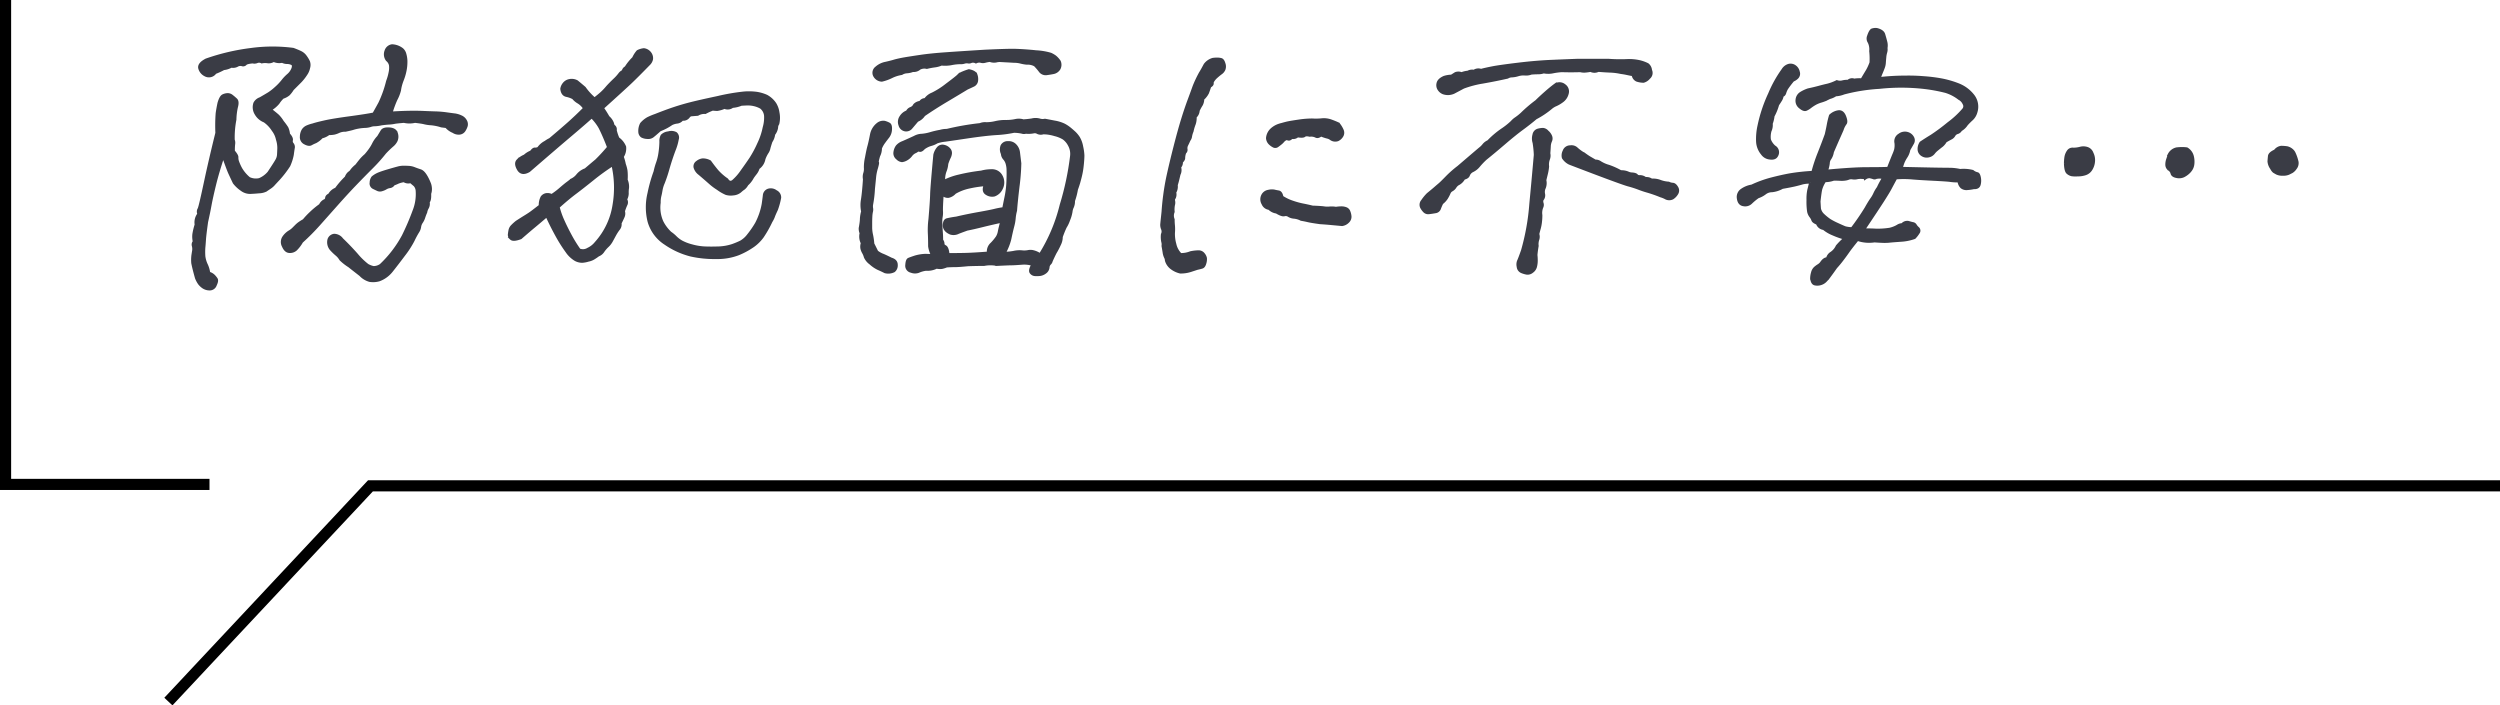 <svg xmlns="http://www.w3.org/2000/svg" width="224.5" height="63.342" viewBox="0 0 224.5 63.342">
  <g id="グループ_17658" data-name="グループ 17658" transform="translate(-132.5 -5589.21)">
    <path id="パス_431891" data-name="パス 431891" d="M18.7-.328a10.285,10.285,0,0,0,2.01-2.625,22.431,22.431,0,0,0,.957-2.229,4.086,4.086,0,0,0,.287-1.791.839.839,0,0,0-.205-.533q-.15-.123-.369-.314a.694.694,0,0,1-.6-.082,2.358,2.358,0,0,0-.533.137,3.107,3.107,0,0,1-.4.164.465.465,0,0,1-.342.232.945.945,0,0,0-.355.123,1.356,1.356,0,0,1-.342.15.511.511,0,0,1-.369,0q-.15-.068-.4-.191a.415.415,0,0,1-.219-.451.8.8,0,0,1,.15-.465,2.094,2.094,0,0,1,.615-.355q.273-.109.834-.273t.82-.232a1.936,1.936,0,0,1,.492-.068q.232,0,.479.014a1.563,1.563,0,0,1,.465.1q.273.109.574.205t.6.67a4.922,4.922,0,0,1,.246.547,1.513,1.513,0,0,1,.068.383,1.226,1.226,0,0,1-.068.465q.027.6-.137.738a.756.756,0,0,1-.068.52,1.191,1.191,0,0,0-.15.41,4.335,4.335,0,0,0-.178.465,1.65,1.65,0,0,1-.205.424.978.978,0,0,0-.164.424,1.084,1.084,0,0,1-.178.451,8,8,0,0,0-.41.766,8.476,8.476,0,0,1-.848,1.313Q20.18-.465,19.66.191A2.553,2.553,0,0,1,18.553,1a1.974,1.974,0,0,1-.848.055,1.788,1.788,0,0,1-.834-.506q-.6-.465-1.012-.793a4.669,4.669,0,0,1-.766-.6,1.617,1.617,0,0,0-.369-.437,4.822,4.822,0,0,1-.506-.492.965.965,0,0,1-.178-.875.579.579,0,0,1,.465-.369.872.872,0,0,1,.7.369q.656.629,1.313,1.367a6.265,6.265,0,0,0,.984.957,1.8,1.8,0,0,0,.533.205A1.127,1.127,0,0,0,18.7-.328Zm6.48-12a1.607,1.607,0,0,1-.6-.437l-.437-.055a4.315,4.315,0,0,0-.916-.191,3.362,3.362,0,0,1-.7-.109q-.273-.055-.766-.109a2.182,2.182,0,0,1-.984,0q-.684.055-.889.1a3.26,3.26,0,0,1-.465.055q-.26.014-.67.068a3.038,3.038,0,0,1-.588.082,1.17,1.17,0,0,0-.4.068,1.77,1.77,0,0,1-.506.082,4.185,4.185,0,0,0-.6.068,3.659,3.659,0,0,0-.451.109q-.164.055-.684.164a1.382,1.382,0,0,0-.588.109,2.094,2.094,0,0,1-.41.15,2.385,2.385,0,0,1-.506.041,1.557,1.557,0,0,1-.629.3,1.988,1.988,0,0,1-.561.438,3.174,3.174,0,0,0-.4.191q-.191.109-.547-.082a.576.576,0,0,1-.328-.588,1.16,1.16,0,0,1,.164-.588.864.864,0,0,1,.342-.287,3.021,3.021,0,0,1,.533-.178q.328-.109,1.053-.273t2.242-.369q1.518-.205,2.174-.342.219-.383.533-.957a10.065,10.065,0,0,0,.7-1.969,4.709,4.709,0,0,0,.232-.82,1.907,1.907,0,0,0,.027-.629.81.81,0,0,0-.287-.465.843.843,0,0,1-.109-.82.675.675,0,0,1,.547-.465,1.571,1.571,0,0,1,.9.328.822.822,0,0,1,.246.383,2.62,2.62,0,0,1,.109.629,4,4,0,0,1-.109,1.039,4.8,4.8,0,0,1-.205.67,4.525,4.525,0,0,0-.178.533,3.844,3.844,0,0,0-.082.424,3.752,3.752,0,0,1-.328.834,9.232,9.232,0,0,0-.437,1.2q.9-.055,1.6-.068t1.3.014q.6.027,1.094.041a8.534,8.534,0,0,1,.971.082q.479.068.738.1a1.83,1.83,0,0,1,.561.164.837.837,0,0,1,.424.383.6.6,0,0,1,.068.438,1.633,1.633,0,0,1-.191.41.565.565,0,0,1-.424.26A.855.855,0,0,1,25.184-12.332ZM13.262-5.715a.871.871,0,0,1,.369-.4.272.272,0,0,0,.191-.246q.014-.178.26-.287a1.149,1.149,0,0,1,.6-.52,7.906,7.906,0,0,1,.9-1.039.938.938,0,0,1,.273-.41.619.619,0,0,0,.219-.219,2.4,2.4,0,0,1,.438-.437q.355-.465.479-.6a4.134,4.134,0,0,1,.342-.328,5.709,5.709,0,0,0,.41-.52,3.69,3.69,0,0,0,.314-.533,2.5,2.5,0,0,1,.424-.588q.164-.273.314-.52t.684-.205q.533.041.629.424a.9.9,0,0,1-.027.629,1.3,1.3,0,0,1-.314.41,8.448,8.448,0,0,0-.711.684,14.387,14.387,0,0,1-1.2,1.34q-.738.738-1.449,1.477t-1.6,1.736q-.889,1-1.641,1.846a19.876,19.876,0,0,1-1.572,1.586,3.148,3.148,0,0,1-.533.7.786.786,0,0,1-.574.191q-.342-.014-.547-.492a.765.765,0,0,1,.041-.807,1.738,1.738,0,0,1,.479-.465,1.8,1.8,0,0,0,.355-.26l.26-.26a2.827,2.827,0,0,1,.26-.232,4.66,4.66,0,0,1,.451-.287A7.29,7.29,0,0,1,12.4-5,7.288,7.288,0,0,1,13.262-5.715Zm-6.4-2.406a1.427,1.427,0,0,0,.943.1,2.221,2.221,0,0,0,.834-.615q.656-.984.752-1.189a1.129,1.129,0,0,0,.109-.4q.014-.191.027-.574a2.459,2.459,0,0,0-.123-.82,2.044,2.044,0,0,0-.383-.834,2.845,2.845,0,0,0-.766-.807,1.5,1.5,0,0,1-.766-.656,1.114,1.114,0,0,1-.109-.957.88.88,0,0,1,.492-.41q.52-.3.766-.451a4.71,4.71,0,0,0,.629-.492,4.913,4.913,0,0,0,.615-.643,3.526,3.526,0,0,1,.506-.533,1.43,1.43,0,0,0,.41-.588q.109-.328-.082-.424a.934.934,0,0,0-.424-.1,1,1,0,0,1-.451-.109,1.185,1.185,0,0,1-.766-.082.809.809,0,0,1-.547.123,1.412,1.412,0,0,0-.52.014.5.5,0,0,0-.424-.027.6.6,0,0,1-.4.027q-.547.055-.643.178a.281.281,0,0,1-.314.068.58.58,0,0,0-.437.068.756.756,0,0,1-.52.068,1.777,1.777,0,0,1-.684.219,6.4,6.4,0,0,1-.766.355.672.672,0,0,1-.875.219.962.962,0,0,1-.52-.629q-.082-.383.6-.738A19.281,19.281,0,0,1,7.027-19.7a14.35,14.35,0,0,1,3.8-.014q.438.164.684.287a1.164,1.164,0,0,1,.424.369,2.837,2.837,0,0,1,.273.451.876.876,0,0,1,.014.561,1.518,1.518,0,0,1-.246.574,4.269,4.269,0,0,1-.506.643l-.7.7a2.719,2.719,0,0,1-.342.451,1.476,1.476,0,0,1-.533.287,2.606,2.606,0,0,0-.41.492,2.674,2.674,0,0,1-.711.6q.52.41.684.561a2.871,2.871,0,0,1,.41.533,5.773,5.773,0,0,1,.4.547,1.677,1.677,0,0,1,.15.574q.3.328.26.533a.373.373,0,0,0,.082.342.438.438,0,0,1,.082.383q-.041.246-.082.574a4.258,4.258,0,0,1-.314.984,9.231,9.231,0,0,1-.9,1.176q-.41.437-.506.547a1.746,1.746,0,0,1-.314.26q-.219.15-.369.246a1.481,1.481,0,0,1-.588.137q-.437.041-.807.055a1.269,1.269,0,0,1-.766-.26,2.948,2.948,0,0,1-.67-.629q-.273-.574-.41-.875t-.574-1.531q-.492,1.477-.766,2.6t-.4,1.8q-.123.684-.314,1.531-.164,1.176-.191,1.6t-.055.7a5.618,5.618,0,0,0,0,.793,2.485,2.485,0,0,0,.219.752,2.485,2.485,0,0,1,.219.752.99.99,0,0,1,.424.232,1.786,1.786,0,0,1,.246.3q.1.15-.082.533a.536.536,0,0,1-.52.369,1.045,1.045,0,0,1-.561-.164,1.552,1.552,0,0,1-.355-.328A2.29,2.29,0,0,1,2.133.82Q1.887-.055,1.8-.52a3.341,3.341,0,0,1,.014-.7q.041-.26.068-.424a1.1,1.1,0,0,0-.027-.41.389.389,0,0,1,.082-.383A2,2,0,0,1,1.9-3.117a6.023,6.023,0,0,1,.205-.848,1.206,1.206,0,0,1,.246-.957.462.462,0,0,1,.027-.465q.109-.273.547-2.324T3.965-12.2a14.83,14.83,0,0,1,.027-1.764q.055-.4.164-.916.164-.574.383-.67a1.027,1.027,0,0,1,.41-.1.6.6,0,0,1,.369.137q.178.137.369.314t.055.67A5.687,5.687,0,0,0,5.605-13.4a8.4,8.4,0,0,0-.15,1.832.7.7,0,0,1,.041.342,4.546,4.546,0,0,0-.027.67q.328.383.314.547a1.064,1.064,0,0,0,.068.41,4.27,4.27,0,0,0,.287.629A3.324,3.324,0,0,0,6.863-8.121ZM39.142-10.91q-.164-.438-.369-.916t-.4-.861a4.358,4.358,0,0,0-.738-.957q-.766.684-1.914,1.654T32.005-8.8q-.656.383-.957-.137t-.055-.779a1.863,1.863,0,0,1,.629-.424A1.76,1.76,0,0,1,32.2-10.5q.191-.273.342-.26a.581.581,0,0,0,.314-.068,1.725,1.725,0,0,1,.629-.547,2.4,2.4,0,0,1,.41-.246q1.039-.875,1.7-1.463t1.395-1.326a1.772,1.772,0,0,0-.533-.533,1.667,1.667,0,0,1-.479-.4,2.3,2.3,0,0,0-.615-.219q-.369-.082-.424-.6a.947.947,0,0,1,.205-.451.821.821,0,0,1,.506-.3.984.984,0,0,1,.656.1q.3.246.684.574a5.314,5.314,0,0,0,.9.984q.383-.3.615-.506a5.48,5.48,0,0,0,.533-.561q.246-.273.615-.629a3.867,3.867,0,0,0,.479-.52.826.826,0,0,1,.328-.273.443.443,0,0,1,.246-.328,4.5,4.5,0,0,1,.684-.848,2.379,2.379,0,0,1,.383-.6,1.611,1.611,0,0,1,.547-.164.812.812,0,0,1,.574.355.734.734,0,0,1,.123.506.858.858,0,0,1-.26.451q-1.066,1.094-1.627,1.627T38.6-14.437q.219.3.52.82a1.38,1.38,0,0,1,.4.574.351.351,0,0,0,.137.26.357.357,0,0,1,.1.342,4.23,4.23,0,0,0,.246.738,1.722,1.722,0,0,1,.6.752,1.346,1.346,0,0,1-.219.889,3.965,3.965,0,0,1,.191.684,3.04,3.04,0,0,1,.15.561,4.575,4.575,0,0,1,.014.834,1.525,1.525,0,0,1,.123.725,2.416,2.416,0,0,0-.027.492,1.108,1.108,0,0,1-.15.533.466.466,0,0,1,.055.424,4.861,4.861,0,0,0-.246.643.7.7,0,0,1-.041.52q-.123.273-.26.547a.662.662,0,0,1-.109.479q-.137.178-.232.328t-.205.355q-.109.205-.246.451a1.771,1.771,0,0,1-.342.438,2.935,2.935,0,0,0-.4.465.887.887,0,0,1-.437.355,4.982,4.982,0,0,1-.424.287,1.491,1.491,0,0,1-.479.178,2.269,2.269,0,0,1-.533.1,1.267,1.267,0,0,1-.6-.15,2.448,2.448,0,0,1-.779-.738,13.188,13.188,0,0,1-.943-1.5q-.479-.875-.861-1.723-.766.656-1.148.971t-1.2,1.025q-.656.246-.848.068a.437.437,0,0,1-.178-.342,3.848,3.848,0,0,1,.055-.383.738.738,0,0,1,.178-.369,4.335,4.335,0,0,1,.438-.4q.465-.3.711-.451t.451-.287q.205-.137.943-.711a1.56,1.56,0,0,1,.164-.779.628.628,0,0,1,.355-.232.8.8,0,0,1,.52.082,7.01,7.01,0,0,0,.793-.6q.41-.355.615-.506t.369-.287a1.487,1.487,0,0,0,.561-.451,1.641,1.641,0,0,1,.7-.479q.738-.629.957-.807A15.987,15.987,0,0,0,39.142-10.91Zm.383,1.559a20.258,20.258,0,0,0-1.8,1.3q-.9.725-1.572,1.23T34.63-5.551a6.946,6.946,0,0,0,.424,1.217q.287.643.67,1.354A11.992,11.992,0,0,0,36.517-1.7a.866.866,0,0,0,.793-.068,1.965,1.965,0,0,0,.711-.561,6.555,6.555,0,0,0,1.613-3.418A9.148,9.148,0,0,0,39.525-9.352Zm6.234-4.074a.665.665,0,0,1-.437.26,1.529,1.529,0,0,0-.52.15,4.683,4.683,0,0,1-1.039.547q-.492.438-.67.574a.687.687,0,0,1-.492.109,1.061,1.061,0,0,1-.465-.123.513.513,0,0,1-.191-.383,1.391,1.391,0,0,1,.15-.725,2.23,2.23,0,0,1,.6-.492,5.983,5.983,0,0,1,.656-.273q1.039-.41,1.75-.643t1.463-.424q.752-.191,2.42-.547a18.721,18.721,0,0,1,2.338-.4,5.447,5.447,0,0,1,1.121.027,3.53,3.53,0,0,1,.889.26,2.143,2.143,0,0,1,.766.7,2.046,2.046,0,0,1,.273.779,2.307,2.307,0,0,1-.014,1,.632.632,0,0,0-.109.355,1.257,1.257,0,0,1-.26.588,1.494,1.494,0,0,1-.246.656q-.137.41-.191.629a1.057,1.057,0,0,1-.164.369,2.885,2.885,0,0,0-.273.561,1.271,1.271,0,0,1-.52.82,1.4,1.4,0,0,1-.246.479q-.164.205-.273.369a2.2,2.2,0,0,1-.492.629,1.215,1.215,0,0,1-.287.355,2.5,2.5,0,0,0-.328.26,1.1,1.1,0,0,1-.629.246,1.483,1.483,0,0,1-.629-.041,3.926,3.926,0,0,1-.752-.437,5.212,5.212,0,0,1-.725-.547q-.369-.328-.916-.793a1.1,1.1,0,0,1-.41-.574A.447.447,0,0,1,47.1-9.57a.983.983,0,0,1,.492-.219,1.317,1.317,0,0,1,.656.164q.355.492.656.848a4.831,4.831,0,0,0,.875.766q.246.383.561.137a4.6,4.6,0,0,0,.779-.889q.465-.643.793-1.135a9.889,9.889,0,0,0,.711-1.326,6.121,6.121,0,0,0,.492-1.463,3.161,3.161,0,0,0,.123-1.066,1.07,1.07,0,0,0-.4-.738,2.339,2.339,0,0,0-.6-.232,2.439,2.439,0,0,0-.533-.068q-.232,0-.643.027a2.531,2.531,0,0,1-.793.191.686.686,0,0,1-.711.082,2.418,2.418,0,0,1-.643.191q-.15,0-.424-.027a5.471,5.471,0,0,0-.656.3,1.159,1.159,0,0,0-.684.164l-.52.041a.361.361,0,0,0-.287.15.6.6,0,0,1-.246.205A.6.6,0,0,1,45.759-13.426ZM45.1-10.8q-.3.766-.588,1.75a12.906,12.906,0,0,1-.437,1.326,2.813,2.813,0,0,0-.205.67q-.055.328-.109.533a2.415,2.415,0,0,0-.055.588,3.151,3.151,0,0,0,.246,1.723,3.586,3.586,0,0,0,.738.984,3.152,3.152,0,0,1,.479.4,2.523,2.523,0,0,0,.547.41,4.188,4.188,0,0,0,.9.342,5.186,5.186,0,0,0,1.135.191q.547.027,1.34,0a4.551,4.551,0,0,0,1.189-.219,7.263,7.263,0,0,0,.752-.314,2.254,2.254,0,0,0,.67-.6,8.455,8.455,0,0,0,.725-1.053,6.022,6.022,0,0,0,.6-1.75q.055-.383.1-.752a.549.549,0,0,1,.355-.492.751.751,0,0,1,.7.123.585.585,0,0,1,.342.561,6.6,6.6,0,0,1-.287,1.053q-.219.465-.273.629a2.4,2.4,0,0,1-.219.438A10.19,10.19,0,0,1,52.978-2.9a3.619,3.619,0,0,1-.834.834,6.98,6.98,0,0,1-1.326.725,5.276,5.276,0,0,1-2,.342,9.717,9.717,0,0,1-2.3-.232,7.1,7.1,0,0,1-2.27-1.039,3.477,3.477,0,0,1-1.477-2,5.33,5.33,0,0,1,0-2.516,13.36,13.36,0,0,1,.547-1.941,5.639,5.639,0,0,1,.219-.779,4.585,4.585,0,0,0,.219-.916,7.582,7.582,0,0,0,.082-.984,1.025,1.025,0,0,1,.109-.547.928.928,0,0,1,.574-.26.857.857,0,0,1,.67.055.5.5,0,0,1,.137.533A4.71,4.71,0,0,1,45.1-10.8ZM76.288-.492q-.711.055-.957.055t-1.312.055a3.04,3.04,0,0,0-1.148,0q-.629,0-1.449.027-.82.082-1.148.082t-.766.027a2.26,2.26,0,0,1-.437.137A1.444,1.444,0,0,1,68.6-.137a1.806,1.806,0,0,1-.957.191,2.423,2.423,0,0,0-.67.191.908.908,0,0,1-.643-.014.509.509,0,0,1-.41-.574q.027-.451.191-.52t.574-.205a3.738,3.738,0,0,1,.943-.15q.287.014.615.014a2.353,2.353,0,0,1-.273-.82q0-.711-.027-1.2A7.646,7.646,0,0,1,68-4.457q.137-1.613.15-2.215t.287-3.555a1.459,1.459,0,0,1,.342-.656.507.507,0,0,1,.492-.123.826.826,0,0,1,.451.26.5.5,0,0,1,.137.4,1.018,1.018,0,0,1-.109.355,3.972,3.972,0,0,0-.219.561,2.206,2.206,0,0,1-.164.684,2.138,2.138,0,0,0-.109.9,5.771,5.771,0,0,1,1.367-.492,16.551,16.551,0,0,1,2-.355,3.475,3.475,0,0,1,.916-.123.925.925,0,0,1,.861.479,1.169,1.169,0,0,1,.027,1.121,1.134,1.134,0,0,1-.643.6.9.9,0,0,1-.7-.137q-.355-.219-.109-.793a9.941,9.941,0,0,0-1.463.219,4.3,4.3,0,0,0-1.271.492,1.079,1.079,0,0,1-.574.342.64.64,0,0,1-.547-.232q-.082,1.148-.068,1.531a2.053,2.053,0,0,1-.027.533,2.5,2.5,0,0,0-.027.6q.014.451.041.766t.027.725a.51.51,0,0,1,.123.328q-.014.137.191.246t.26.711q.711,0,1.463-.014t2.146-.123a.923.923,0,0,1,.3-.82,4.329,4.329,0,0,0,.506-.615,1.5,1.5,0,0,0,.178-.506q.055-.3.219-.9-.9.191-1.736.4t-1.381.314q-.684.246-.9.342a.923.923,0,0,1-.574.014q-.574-.246-.574-.7t.26-.52a8.2,8.2,0,0,1,.834-.15q.93-.219,2-.41t1.449-.287a7.18,7.18,0,0,1,.793-.15q.055-.3.205-1.025A8.56,8.56,0,0,0,75-7.82q.027-.656.014-1.053a2.174,2.174,0,0,0-.1-.629,1.14,1.14,0,0,0-.232-.4.736.736,0,0,1-.178-.437.885.885,0,0,1-.027-.711.574.574,0,0,1,.547-.287.8.8,0,0,1,.656.26,1.09,1.09,0,0,1,.287.6q.041.328.123,1.012a19.293,19.293,0,0,1-.164,2.092q-.164,1.381-.219,2.146a3.892,3.892,0,0,0-.123.7,4.07,4.07,0,0,1-.137.738q-.123.479-.26,1.135a5.191,5.191,0,0,1-.492,1.23l-.027.027a5.658,5.658,0,0,0,.848-.082,2.389,2.389,0,0,1,.738-.055,1.878,1.878,0,0,0,.547-.014,1.069,1.069,0,0,1,.4-.014,1.819,1.819,0,0,1,.7.3,15.073,15.073,0,0,0,1.887-4.471,25.242,25.242,0,0,0,.93-4.389,1.629,1.629,0,0,0-.191-.984,1.723,1.723,0,0,0-.52-.615,2.8,2.8,0,0,0-.779-.314,4.227,4.227,0,0,0-.725-.15q-.219-.014-.328-.014a.649.649,0,0,1-.492-.027.5.5,0,0,0-.383-.055,2.286,2.286,0,0,1-.684.027.506.506,0,0,1-.328,0,3.535,3.535,0,0,0-.738-.082,10.213,10.213,0,0,1-1.6.205q-1.025.068-2.666.314t-1.982.287a3.391,3.391,0,0,0-.67.15,2.013,2.013,0,0,1-.547.232,2.013,2.013,0,0,0-.629.314q-.219.246-.369.205a.247.247,0,0,0-.232.027.813.813,0,0,1-.219.123,1.025,1.025,0,0,0-.342.3,1.355,1.355,0,0,1-.424.355,1.087,1.087,0,0,1-.369.123.686.686,0,0,1-.424-.219.574.574,0,0,1-.219-.561,1.131,1.131,0,0,1,.205-.52,1.253,1.253,0,0,1,.506-.342q.355-.15,1.066-.479A1.437,1.437,0,0,1,67.278-12a3.66,3.66,0,0,0,.779-.15,7.707,7.707,0,0,1,.875-.205,2.087,2.087,0,0,1,.6-.082,23.705,23.705,0,0,1,2.98-.52,1.147,1.147,0,0,1,.547-.082,3.543,3.543,0,0,0,.834-.1,3.927,3.927,0,0,1,.916-.1,3.963,3.963,0,0,0,.875-.082,1.347,1.347,0,0,1,.711.027q.41-.027.766-.082a1.357,1.357,0,0,1,.67,0,.941.941,0,0,0,.506.027q.3.055.861.164a3.244,3.244,0,0,1,.848.26,3.013,3.013,0,0,1,.52.342q.232.191.424.369a2.389,2.389,0,0,1,.369.451,2.4,2.4,0,0,1,.287.807,4.372,4.372,0,0,1,.109.779q0,.246-.041.7t-.1.766q-.055.314-.191.807a7.768,7.768,0,0,1-.246.766A6.287,6.287,0,0,1,80.909-6.1a1.252,1.252,0,0,1-.1.547,1.289,1.289,0,0,0-.123.438,3.29,3.29,0,0,1-.219.738,2.873,2.873,0,0,1-.3.629q-.191.41-.355.875a1.5,1.5,0,0,1-.164.684,6.7,6.7,0,0,1-.314.615q-.1.15-.424.861a.467.467,0,0,1-.15.26.523.523,0,0,0-.137.342.632.632,0,0,1-.273.438,1,1,0,0,1-.437.191,2.412,2.412,0,0,1-.451.014.479.479,0,0,1-.383-.205q-.137-.191.164-.711A2.612,2.612,0,0,0,76.288-.492ZM69.042-18.375a2.14,2.14,0,0,1-.588.164,6.252,6.252,0,0,0-.725.137.926.926,0,0,0-.656.082.767.767,0,0,1-.6.191,1.7,1.7,0,0,1-.547.123,1.035,1.035,0,0,0-.465.15,3.171,3.171,0,0,0-.9.287,4,4,0,0,1-.875.314.784.784,0,0,1-.67-.451.56.56,0,0,1,.178-.67,1.748,1.748,0,0,1,.82-.41q.492-.109.848-.219.41-.109.889-.191t1.408-.219q.93-.137,2.27-.232t3.527-.232q1.777-.082,2.57-.082.984.027,2.023.137a5.673,5.673,0,0,1,1.3.219,2.276,2.276,0,0,1,.4.232,2.041,2.041,0,0,1,.383.424.742.742,0,0,1-.027.656.777.777,0,0,1-.52.355q-.273.055-.615.1a.624.624,0,0,1-.588-.273,5.668,5.668,0,0,0-.437-.506,1.342,1.342,0,0,0-.738-.164,3.419,3.419,0,0,1-.561-.1,2.2,2.2,0,0,0-.561-.068q-.437-.027-.711-.041l-.506-.027a1.266,1.266,0,0,0-.424.041,1.02,1.02,0,0,1-.547-.055,2.677,2.677,0,0,0-.437.082.684.684,0,0,1-.383,0,.638.638,0,0,0-.437.055.56.56,0,0,0-.424-.041.43.43,0,0,1-.287.041.738.738,0,0,0-.342.027.951.951,0,0,1-.355.041,4.228,4.228,0,0,0-.766.082A2.987,2.987,0,0,1,69.042-18.375ZM67.593-15.2a1.393,1.393,0,0,1,.643-.506,7.145,7.145,0,0,0,1.285-.82q.861-.643,1.025-.807a1.2,1.2,0,0,1,.4-.26q.232-.1.561-.205.547.109.643.383a1.127,1.127,0,0,1,.055.547.531.531,0,0,1-.328.41q-.287.137-.533.246-.629.383-1.8,1.08t-2.078,1.326a1.3,1.3,0,0,1-.6.492l-.533.629a.574.574,0,0,1-.561.219.6.6,0,0,1-.465-.451.789.789,0,0,1,.1-.738,1.1,1.1,0,0,1,.561-.451.589.589,0,0,1,.328-.3.589.589,0,0,0,.328-.3.822.822,0,0,1,.52-.246A.488.488,0,0,1,67.593-15.2Zm-4.84,3.145a1.581,1.581,0,0,1,.561-.93.781.781,0,0,1,.615-.178,1.744,1.744,0,0,1,.41.164q.164.1.137.492a1.161,1.161,0,0,1-.232.656q-.205.26-.383.506a2.421,2.421,0,0,0-.287.52,1.5,1.5,0,0,1-.164.684q-.164.574-.109.588t-.082.492a4.444,4.444,0,0,0-.164.779q-.027.3-.109,1.094A10.265,10.265,0,0,1,62.78-5.77a.984.984,0,0,0,0,.328.749.749,0,0,1-.014.314,2.649,2.649,0,0,0-.055.451q-.014.273-.014.533v.492a3.291,3.291,0,0,0,.082.629,5.931,5.931,0,0,1,.109.779l.355.711a2.132,2.132,0,0,0,.492.287q.191.068.793.369.465.137.465.52a.64.64,0,0,1-.219.547,1.12,1.12,0,0,1-.793.082q-.328-.164-.615-.287a2.891,2.891,0,0,1-.7-.479,1.435,1.435,0,0,1-.465-.561,1.658,1.658,0,0,0-.164-.4,1.336,1.336,0,0,1-.15-.383.949.949,0,0,1,.041-.465,1.3,1.3,0,0,1-.109-.9,1.023,1.023,0,0,1-.082-.451q.027-.123.068-.41a3.438,3.438,0,0,0,.041-.465,3,3,0,0,1,.109-.615,2.811,2.811,0,0,1-.014-1.08q.1-.643.178-1.818a1.075,1.075,0,0,1,.027-.533,1.282,1.282,0,0,0,.055-.506,3.826,3.826,0,0,1,.1-.9q.123-.684.219-1.025T62.753-12.059Zm27.63,3.582q-.082.355-.123.52t-.123.438A.982.982,0,0,1,90-6.863a.717.717,0,0,1-.041.492A.306.306,0,0,0,89.9-6.1a.739.739,0,0,1-.014.369,2.121,2.121,0,0,0-.027.615.888.888,0,0,0,0,.684,4.983,4.983,0,0,0,.027.547,3.884,3.884,0,0,1,0,.656,3.371,3.371,0,0,0,.123,1.012,1.833,1.833,0,0,0,.506.93,2.279,2.279,0,0,0,.9-.164,3.65,3.65,0,0,1,.7-.082.546.546,0,0,1,.451.205.845.845,0,0,1,.191.369,1.165,1.165,0,0,1-.055.465q-.082.3-.26.355T92-.027q-.246.082-.629.205A2.858,2.858,0,0,1,90.493.3a2.055,2.055,0,0,1-.752-.342,1.305,1.305,0,0,1-.506-.7.681.681,0,0,0-.082-.3,1.47,1.47,0,0,1-.123-.424q-.041-.26-.1-.588a.867.867,0,0,0-.027-.383,2.132,2.132,0,0,1-.027-.656.587.587,0,0,0,.014-.479.94.94,0,0,1-.068-.492q.027-.287.109-1.053a23.161,23.161,0,0,1,.4-2.994q.26-1.217.643-2.721t.684-2.488q.3-.984.6-1.791t.465-1.271a10.714,10.714,0,0,1,.561-1.189q.15-.232.424-.752a1.336,1.336,0,0,1,.711-.492,3.136,3.136,0,0,1,.383-.027,1.519,1.519,0,0,1,.342.041q.178.041.273.369a.757.757,0,0,1,0,.533.8.8,0,0,1-.273.328,5.331,5.331,0,0,0-.506.424q-.3.328-.273.479t-.219.287q-.137.41-.191.547a1.381,1.381,0,0,1-.191.314,1.378,1.378,0,0,1-.246.26,1.123,1.123,0,0,1-.123.52,4.756,4.756,0,0,0-.287.52.818.818,0,0,1-.273.574A1.718,1.718,0,0,1,91.75-13a3.859,3.859,0,0,0-.191.643,2.1,2.1,0,0,0-.137.465.665.665,0,0,1-.137.328q-.109.246-.205.438a.639.639,0,0,0-.068.383.3.3,0,0,1-.109.3,1.512,1.512,0,0,0-.1.492q.014.137-.205.355a.575.575,0,0,1-.164.465A.83.83,0,0,1,90.383-8.477Zm9.242,2.023a4,4,0,0,0,.93.451,7.142,7.142,0,0,0,.943.26q.424.082.861.191.738.027,1.039.068a1.938,1.938,0,0,0,.506.014,2.081,2.081,0,0,1,.561.027,2.957,2.957,0,0,1,.574-.041,1.127,1.127,0,0,1,.355.082.461.461,0,0,1,.246.273,1.39,1.39,0,0,1,.1.438.6.6,0,0,1-.191.451.913.913,0,0,1-.533.273l-1.08-.1q-.451-.041-.889-.068-.793-.109-1.08-.178t-.615-.123a1.77,1.77,0,0,0-.629-.191,1.082,1.082,0,0,1-.492-.15.478.478,0,0,0-.4-.068q-.205.055-.7-.246a1.124,1.124,0,0,1-.656-.328.686.686,0,0,1-.561-.424.765.765,0,0,1-.041-.725.7.7,0,0,1,.52-.4,1.329,1.329,0,0,1,.52-.027q.164.041.4.082T99.625-6.453Zm-.246-6.453q.547-.164.82-.219t.916-.15a8.275,8.275,0,0,1,1.217-.1,5.3,5.3,0,0,0,.848-.014,1.87,1.87,0,0,1,.793.082q.355.123.711.287a2.241,2.241,0,0,1,.355.574.548.548,0,0,1-.027.506.9.9,0,0,1-.383.355.665.665,0,0,1-.629-.1.848.848,0,0,0-.314-.137,3.636,3.636,0,0,1-.561-.191q-.273.219-.465.109a.963.963,0,0,0-.547-.082q-.355-.082-.479.027t-.615.027a.558.558,0,0,1-.52.137q-.191.219-.355.137t-.41.164a1.4,1.4,0,0,1-.232.232q-.123.1-.287.219a.321.321,0,0,1-.369.014,1.321,1.321,0,0,1-.355-.273.736.736,0,0,1-.178-.437,1.2,1.2,0,0,1,.355-.752A1.873,1.873,0,0,1,99.379-12.906ZM118.15-11.43a7.87,7.87,0,0,1,1.217-1.039,6.393,6.393,0,0,0,.9-.711,1.783,1.783,0,0,1,.355-.314,4.6,4.6,0,0,0,.533-.424,12.264,12.264,0,0,1,1.313-1.121q.3-.3.793-.738t.9-.738a.7.7,0,0,1,.834.055.657.657,0,0,1,.246.738,1.2,1.2,0,0,1-.479.684,2.941,2.941,0,0,1-.533.314,1.7,1.7,0,0,0-.4.232,7.779,7.779,0,0,1-1.422.957q-.547.465-1.217.957t-1.627,1.313q-.957.82-1.641,1.367a6.527,6.527,0,0,0-.629.656,1.614,1.614,0,0,1-.547.438.706.706,0,0,0-.369.383q-.068.219-.424.3a1.2,1.2,0,0,1-.437.465.812.812,0,0,0-.342.3.8.8,0,0,1-.3.287.525.525,0,0,0-.246.287,3.391,3.391,0,0,1-.232.438,1.8,1.8,0,0,1-.41.438,4.469,4.469,0,0,0-.219.506.451.451,0,0,1-.383.287q-.3.055-.547.082a.482.482,0,0,1-.4-.109,1.5,1.5,0,0,1-.287-.383.532.532,0,0,1,.082-.574,3.935,3.935,0,0,1,.492-.6q.437-.355.656-.547t.383-.328q.164-.137.643-.629a9.464,9.464,0,0,1,1.053-.93q1.75-1.5,1.955-1.668a1.856,1.856,0,0,0,.328-.328A1.1,1.1,0,0,1,118.15-11.43Zm1.723-5.77q-1.094.246-2.187.438a9.141,9.141,0,0,0-1.777.465q-.355.191-.875.465a1.343,1.343,0,0,1-.492.109,1.331,1.331,0,0,1-.424-.068.825.825,0,0,1-.383-.3.659.659,0,0,1-.109-.561q.068-.328.561-.547a2.414,2.414,0,0,1,.656-.109l.369-.232a.707.707,0,0,1,.533.014,2.033,2.033,0,0,1,.574-.137.8.8,0,0,1,.547-.082.689.689,0,0,1,.629-.082q.41-.109,1.039-.232t2.324-.328q1.7-.205,3.2-.26.574-.027,2.023-.082h2.9a14.522,14.522,0,0,0,1.545.027,4.3,4.3,0,0,1,1.271.109,3.373,3.373,0,0,1,.656.246.735.735,0,0,1,.273.52.554.554,0,0,1-.15.67.971.971,0,0,1-.492.328,2.028,2.028,0,0,1-.588-.1.607.607,0,0,1-.314-.342.2.2,0,0,0-.205-.178l-.479-.1q-.205-.041-.424-.068a5.477,5.477,0,0,0-.943-.123q-.424-.014-1.107-.068a.751.751,0,0,1-.684,0,4.64,4.64,0,0,1-.506.068,1.366,1.366,0,0,1-.424-.041q-.848.027-1.668,0a5.92,5.92,0,0,0-.807.109,2,2,0,0,1-.807,0,1.632,1.632,0,0,1-.52.082q-.273,0-.6.027a1.294,1.294,0,0,1-.574.082,1.677,1.677,0,0,0-.615.068,2.149,2.149,0,0,1-.547.1A.789.789,0,0,0,119.873-17.2Zm2.488,6.973a9.239,9.239,0,0,0-.109-1.094,1.206,1.206,0,0,1-.014-.7.534.534,0,0,1,.369-.437,1.936,1.936,0,0,1,.451-.068.6.6,0,0,1,.4.219,1.036,1.036,0,0,1,.3.41.527.527,0,0,1-.014.424,1.339,1.339,0,0,0-.109.506q-.014.3-.041.6a.908.908,0,0,1-.041.533,1.4,1.4,0,0,0-.068.643,4.142,4.142,0,0,1-.1.615q-.068.287-.15.615a1.155,1.155,0,0,1-.082.766.907.907,0,0,0-.027.492.578.578,0,0,1-.137.492.5.5,0,0,0,0,.328.476.476,0,0,1-.027.355,1.37,1.37,0,0,0-.082.711,5.286,5.286,0,0,1-.041.656,3.6,3.6,0,0,1-.1.52q-.055.191-.137.52a.75.75,0,0,1,0,.492,1.294,1.294,0,0,0-.055.574q-.082.465-.109.82a4.58,4.58,0,0,1,.027.506,2.195,2.195,0,0,1-.068.533.779.779,0,0,1-.314.451.639.639,0,0,1-.451.15,2.052,2.052,0,0,1-.479-.137.534.534,0,0,1-.328-.451.873.873,0,0,1,.027-.506q.082-.164.355-.93a20.829,20.829,0,0,0,.752-4.211Q122.2-8.367,122.361-10.227Zm4.43-.055q.3.219.465.314l.492.287a.705.705,0,0,1,.437.123,2.843,2.843,0,0,0,.766.342,6.355,6.355,0,0,1,1.094.492,1.519,1.519,0,0,1,.615.1.936.936,0,0,0,.4.1q.328.027.41.137a.328.328,0,0,0,.3.1.8.8,0,0,1,.492.178.773.773,0,0,1,.547.137,1.778,1.778,0,0,1,.766.109,2.6,2.6,0,0,0,.766.164.96.96,0,0,0,.369.1q.205.014.369.3a.5.5,0,0,1,0,.547,1.23,1.23,0,0,1-.383.4.666.666,0,0,1-.574.014,2.418,2.418,0,0,0-.492-.205,11.92,11.92,0,0,0-1.162-.41,8.387,8.387,0,0,1-.82-.273,9.241,9.241,0,0,0-.943-.3q-.684-.191-5.25-1.941a1.411,1.411,0,0,1-.574-.506.836.836,0,0,1,.068-.588.579.579,0,0,1,.561-.4.668.668,0,0,1,.547.15A3.883,3.883,0,0,0,126.791-10.281ZM149.363-.137q-.328.465-.561.779a3.483,3.483,0,0,1-.41.479,1.015,1.015,0,0,1-.424.232,1,1,0,0,1-.492.014q-.246-.055-.3-.52a1.872,1.872,0,0,1,.082-.506.832.832,0,0,1,.246-.424,2.448,2.448,0,0,1,.3-.219.925.925,0,0,0,.246-.219q.273-.41.547-.383a.781.781,0,0,1,.355-.506,1.483,1.483,0,0,0,.52-.615,6.39,6.39,0,0,1,.711-.711,7.348,7.348,0,0,1-1.08-.383,3.18,3.18,0,0,1-.834-.492.687.687,0,0,1-.574-.465q-.355-.137-.41-.3a1.185,1.185,0,0,0-.191-.342,1.063,1.063,0,0,1-.191-.424,6.064,6.064,0,0,1-.055-1.039,3.984,3.984,0,0,1,.068-.875l.178-.711a2.77,2.77,0,0,0-.738.068q-.219.068-.615.164T144.55-7.3a2.387,2.387,0,0,1-.93.3,1.027,1.027,0,0,0-.615.205,2.16,2.16,0,0,1-.643.342,5.022,5.022,0,0,0-.629.52.738.738,0,0,1-.656.191q-.41-.055-.479-.561a.754.754,0,0,1,.328-.779,2.174,2.174,0,0,1,.889-.355,10.143,10.143,0,0,1,1.777-.643q.9-.232,1.654-.369a18.562,18.562,0,0,1,2.037-.219,14.2,14.2,0,0,1,.574-1.736q.383-.971.629-1.654.137-.6.191-.916a7.28,7.28,0,0,1,.191-.779,1.32,1.32,0,0,1,.711-.355q.383-.055.574.424t.055.643a1.875,1.875,0,0,0-.273.547q-.191.438-.314.711t-.561,1.285a1.467,1.467,0,0,1-.219.588.745.745,0,0,0-.15.424,2.821,2.821,0,0,1-.178.711Q150.894-9,152.165-9t1.9-.027q.3-.766.492-1.23a3.076,3.076,0,0,0,.164-.451,1.89,1.89,0,0,0,.027-.588.664.664,0,0,1,.314-.725.81.81,0,0,1,.738-.137.769.769,0,0,1,.465.383.5.5,0,0,1,0,.479q-.123.219-.342.6a1.678,1.678,0,0,1-.246.629,3.221,3.221,0,0,0-.273.506,4.257,4.257,0,0,0-.164.533q2.324.055,3.145.068t1.217.014a4.514,4.514,0,0,1,.916.109,3.3,3.3,0,0,1,1.121.082,1.036,1.036,0,0,0,.41.205q.137.014.205.342a1.39,1.39,0,0,1-.014.643q-.082.314-.492.287a3.543,3.543,0,0,1-.561.082.7.7,0,0,1-.533-.137.854.854,0,0,1-.246-.547,4.839,4.839,0,0,1-.752-.041q-.232-.041-1.572-.109t-1.928-.123a9.018,9.018,0,0,0-1.408,0q-.355.656-.506.943t-.629,1.039q-.479.752-1.764,2.666.711,0,1.107.027a7.05,7.05,0,0,0,1.244-.082,2.6,2.6,0,0,0,.7-.273.754.754,0,0,1,.424-.137.578.578,0,0,1,.533-.205q.232.068.41.109a.32.32,0,0,1,.232.15,1.08,1.08,0,0,0,.232.273.294.294,0,0,1,.027.41,2.343,2.343,0,0,1-.342.438,4.384,4.384,0,0,1-1.258.246q-.766.055-1.025.082a4.209,4.209,0,0,1-.6.014q-.342-.014-.7-.041a3.484,3.484,0,0,1-.752.027,3.224,3.224,0,0,1-.779-.164q-.6.738-.848,1.094t-.52.711Q149.663-.465,149.363-.137Zm2.652-8.012a1.871,1.871,0,0,0-.7-.027,1.107,1.107,0,0,1-.437.027.736.736,0,0,0-.342.014,1.257,1.257,0,0,1-.273.082,2.162,2.162,0,0,1-.52.027q-.328-.014-.574-.014a2.34,2.34,0,0,1-.793.137,2.524,2.524,0,0,0-.369.779q-.068.314-.15,1.08.027.465.041.656a1.068,1.068,0,0,0,.287.52,4.93,4.93,0,0,0,.615.506,6.342,6.342,0,0,0,.738.383q.506.232.656.287a2.642,2.642,0,0,0,.615.082,21.815,21.815,0,0,0,1.258-1.832q.273-.492.492-.807a2.592,2.592,0,0,0,.287-.492,2.941,2.941,0,0,1,.314-.533,6.954,6.954,0,0,1,.492-.9,1.45,1.45,0,0,0-.684-.014.25.25,0,0,1-.246.014,2.3,2.3,0,0,0-.314-.082A.637.637,0,0,0,152.015-8.148Zm.492-10.363a6.48,6.48,0,0,0-.027-1.039,1.479,1.479,0,0,0-.137-.807.568.568,0,0,1-.055-.533q.164-.492.328-.561a.917.917,0,0,1,.438-.041q.52.137.615.451t.178.643a1.255,1.255,0,0,1,.027.574.867.867,0,0,1-.027.383,2.122,2.122,0,0,0-.082.451q-.027.287-.041.492a1.462,1.462,0,0,1-.082.4q-.068.191-.178.451t-.219.561a21.056,21.056,0,0,1,2.379-.137,16.407,16.407,0,0,1,1.641.055,14.025,14.025,0,0,1,1.545.191,8.455,8.455,0,0,1,1.531.438,3.106,3.106,0,0,1,1.313.957,1.605,1.605,0,0,1,.287,1.531,1.35,1.35,0,0,1-.355.6,6.228,6.228,0,0,0-.492.492,1.511,1.511,0,0,1-.52.492.5.5,0,0,1-.3.246.508.508,0,0,0-.3.232.634.634,0,0,1-.246.246q-.137.068-.52.287a1.454,1.454,0,0,1-.328.4q-.137.1-.465.369a1.843,1.843,0,0,0-.287.3.757.757,0,0,1-.437.26.721.721,0,0,1-.547-.082.62.62,0,0,1-.314-.437,1,1,0,0,1,.164-.67q.492-.328.943-.6a17.634,17.634,0,0,0,1.531-1.135A8.214,8.214,0,0,0,160.82-14.3a.453.453,0,0,0,.041-.533.932.932,0,0,0-.424-.451,3.814,3.814,0,0,0-1.2-.629,14.678,14.678,0,0,0-2.16-.383,18.345,18.345,0,0,0-3.814.014,16.033,16.033,0,0,0-3.186.506,2.308,2.308,0,0,1-.738.164,1.758,1.758,0,0,1-.547.246q-.328.164-.465.219a3.441,3.441,0,0,1-.328.109,2.806,2.806,0,0,0-.465.191,3.949,3.949,0,0,0-.479.314,1.681,1.681,0,0,1-.355.219q-.205.1-.547-.191a.724.724,0,0,1-.287-.684.773.773,0,0,1,.369-.588,3.152,3.152,0,0,1,.643-.3q.52-.109.971-.232t.766-.191a4.154,4.154,0,0,0,.834-.314.891.891,0,0,0,.479.027,1.611,1.611,0,0,1,.533-.055.509.509,0,0,1,.547-.109,2.827,2.827,0,0,1,.684-.027q.355-.6.492-.82A4.589,4.589,0,0,0,152.507-18.512Zm-7,1.586a8.53,8.53,0,0,0-.561.738,1.86,1.86,0,0,0-.164.383q-.068.219-.232.246a.978.978,0,0,1-.137.4q-.109.178-.273.424a4.706,4.706,0,0,1-.41,1.012,2.893,2.893,0,0,1-.164.684,1.249,1.249,0,0,1-.109.656,2.012,2.012,0,0,0-.055.793,1.556,1.556,0,0,0,.438.629.574.574,0,0,1,.26.3.571.571,0,0,1-.055.506q-.15.287-.615.219a.938.938,0,0,1-.684-.4,1.835,1.835,0,0,1-.424-1.066,5.478,5.478,0,0,1,.123-1.422A13.066,13.066,0,0,1,143.4-15.7a10.864,10.864,0,0,1,1.2-2.16.93.93,0,0,1,.506-.41.649.649,0,0,1,.547.082.785.785,0,0,1,.342.506.486.486,0,0,1-.123.52A1.152,1.152,0,0,1,145.507-16.926Zm25.607,8.5a2.264,2.264,0,0,1-.588-.014.855.855,0,0,1-.355-.191q-.178-.15-.205-.807a3.87,3.87,0,0,1,.041-.574,1.268,1.268,0,0,1,.205-.52.47.47,0,0,1,.465-.219,2.38,2.38,0,0,0,.629-.082,1.089,1.089,0,0,1,.615.014.7.7,0,0,1,.451.451,1.346,1.346,0,0,1,.137.711,1.53,1.53,0,0,1-.219.7.951.951,0,0,1-.506.424A2.025,2.025,0,0,1,171.114-8.422Zm8.148-.52a.518.518,0,0,1-.191-.41,1.428,1.428,0,0,1,.082-.479q.082-.232.137-.424a1,1,0,0,1,.684-.52,4.454,4.454,0,0,1,.492-.027,2.9,2.9,0,0,1,.41.027,1.1,1.1,0,0,1,.492.629,1.929,1.929,0,0,1,.055.793,1.1,1.1,0,0,1-.123.369,1.405,1.405,0,0,1-.287.355,1.863,1.863,0,0,1-.437.3.965.965,0,0,1-.615.055q-.369-.068-.424-.3A.582.582,0,0,0,179.262-8.941Zm11.211-1.531a3.752,3.752,0,0,1,.314.889.724.724,0,0,1-.15.547,1.088,1.088,0,0,1-.328.328l-.3.15a1.227,1.227,0,0,1-.52.082,1.16,1.16,0,0,1-.533-.1q-.178-.1-.26-.15a.958.958,0,0,1-.219-.3,1.233,1.233,0,0,1-.232-.615q.014-.205.041-.465t.52-.479a.814.814,0,0,1,.547-.328,3.786,3.786,0,0,1,.533.041A1.009,1.009,0,0,1,190.473-10.473Z" transform="translate(148 5613.347)" fill="#3a3c45" stroke="#3a3c45" stroke-width="0.25"/>
    <g id="グループ_7850" data-name="グループ 7850" transform="translate(133 5589.21)">
      <path id="パス_287667" data-name="パス 287667" d="M17199.348,3600.6v43.5h18.313" transform="translate(-17199.348 -3600.6)" fill="none" stroke="#000" stroke-width="1"/>
      <path id="パス_287668" data-name="パス 287668" d="M17087.98,3637h-191.234l-18.146,19.371" transform="translate(-16863.98 -3593.371)" fill="none" stroke="#000" stroke-width="1"/>
    </g>
  </g>
</svg>
